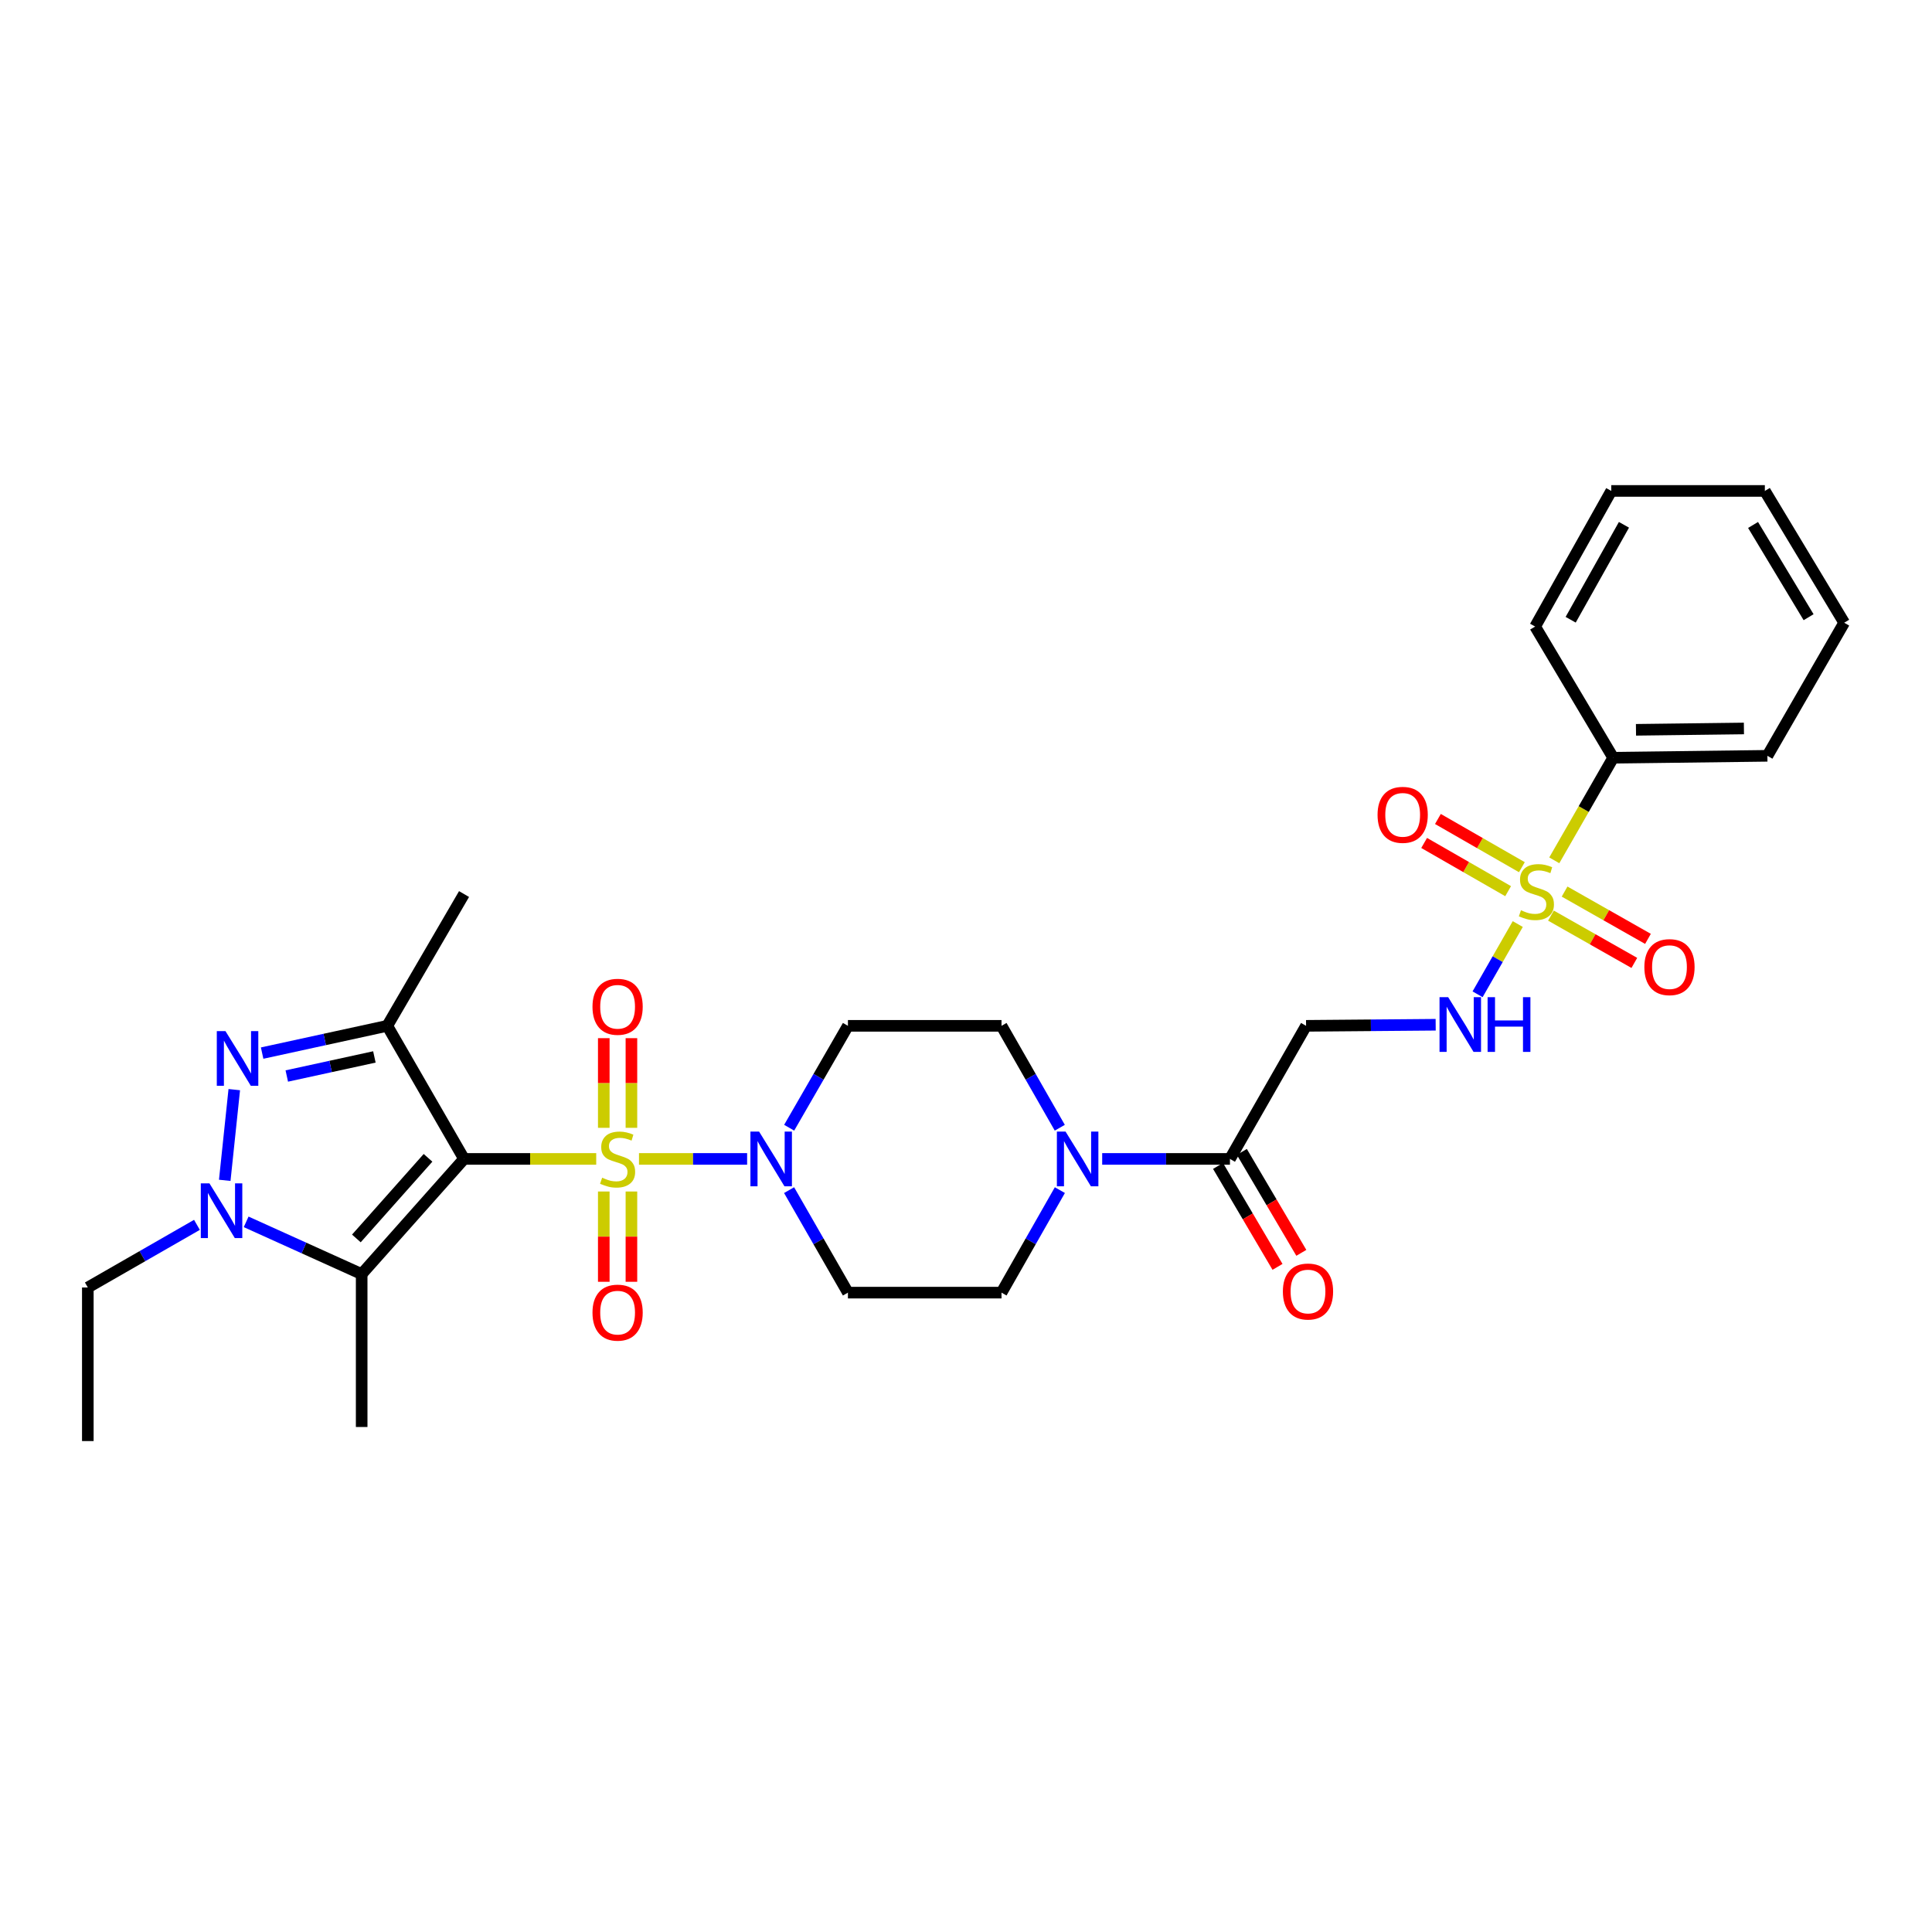 <?xml version='1.0' encoding='iso-8859-1'?>
<svg version='1.1' baseProfile='full'
              xmlns='http://www.w3.org/2000/svg'
                      xmlns:rdkit='http://www.rdkit.org/xml'
                      xmlns:xlink='http://www.w3.org/1999/xlink'
                  xml:space='preserve'
width='1000px' height='1000px' viewBox='0 0 1000 1000'>
<!-- END OF HEADER -->
<rect style='opacity:1.0;fill:#FFFFFF;stroke:none' width='1000' height='1000' x='0' y='0'> </rect>
<path class='bond-0' d='M 308.603,599.855 L 274.396,599.855' style='fill:none;fill-rule:evenodd;stroke:#CCCC00;stroke-width:6px;stroke-linecap:butt;stroke-linejoin:miter;stroke-opacity:1' />
<path class='bond-0' d='M 274.396,599.855 L 240.188,599.855' style='fill:none;fill-rule:evenodd;stroke:#000000;stroke-width:6px;stroke-linecap:butt;stroke-linejoin:miter;stroke-opacity:1' />
<path class='bond-6' d='M 330.737,599.855 L 358.723,599.855' style='fill:none;fill-rule:evenodd;stroke:#CCCC00;stroke-width:6px;stroke-linecap:butt;stroke-linejoin:miter;stroke-opacity:1' />
<path class='bond-6' d='M 358.723,599.855 L 386.709,599.855' style='fill:none;fill-rule:evenodd;stroke:#0000FF;stroke-width:6px;stroke-linecap:butt;stroke-linejoin:miter;stroke-opacity:1' />
<path class='bond-11' d='M 312.516,616.722 L 312.516,640.087' style='fill:none;fill-rule:evenodd;stroke:#CCCC00;stroke-width:6px;stroke-linecap:butt;stroke-linejoin:miter;stroke-opacity:1' />
<path class='bond-11' d='M 312.516,640.087 L 312.516,663.451' style='fill:none;fill-rule:evenodd;stroke:#FF0000;stroke-width:6px;stroke-linecap:butt;stroke-linejoin:miter;stroke-opacity:1' />
<path class='bond-11' d='M 326.824,616.722 L 326.824,640.087' style='fill:none;fill-rule:evenodd;stroke:#CCCC00;stroke-width:6px;stroke-linecap:butt;stroke-linejoin:miter;stroke-opacity:1' />
<path class='bond-11' d='M 326.824,640.087 L 326.824,663.451' style='fill:none;fill-rule:evenodd;stroke:#FF0000;stroke-width:6px;stroke-linecap:butt;stroke-linejoin:miter;stroke-opacity:1' />
<path class='bond-12' d='M 326.824,583.764 L 326.824,560.559' style='fill:none;fill-rule:evenodd;stroke:#CCCC00;stroke-width:6px;stroke-linecap:butt;stroke-linejoin:miter;stroke-opacity:1' />
<path class='bond-12' d='M 326.824,560.559 L 326.824,537.353' style='fill:none;fill-rule:evenodd;stroke:#FF0000;stroke-width:6px;stroke-linecap:butt;stroke-linejoin:miter;stroke-opacity:1' />
<path class='bond-12' d='M 312.516,583.764 L 312.516,560.559' style='fill:none;fill-rule:evenodd;stroke:#CCCC00;stroke-width:6px;stroke-linecap:butt;stroke-linejoin:miter;stroke-opacity:1' />
<path class='bond-12' d='M 312.516,560.559 L 312.516,537.353' style='fill:none;fill-rule:evenodd;stroke:#FF0000;stroke-width:6px;stroke-linecap:butt;stroke-linejoin:miter;stroke-opacity:1' />
<path class='bond-1' d='M 240.188,599.855 L 200.451,530.969' style='fill:none;fill-rule:evenodd;stroke:#000000;stroke-width:6px;stroke-linecap:butt;stroke-linejoin:miter;stroke-opacity:1' />
<path class='bond-3' d='M 240.188,599.855 L 187.2,659.464' style='fill:none;fill-rule:evenodd;stroke:#000000;stroke-width:6px;stroke-linecap:butt;stroke-linejoin:miter;stroke-opacity:1' />
<path class='bond-3' d='M 221.546,599.29 L 184.455,641.017' style='fill:none;fill-rule:evenodd;stroke:#000000;stroke-width:6px;stroke-linecap:butt;stroke-linejoin:miter;stroke-opacity:1' />
<path class='bond-4' d='M 200.451,530.969 L 168.066,538.025' style='fill:none;fill-rule:evenodd;stroke:#000000;stroke-width:6px;stroke-linecap:butt;stroke-linejoin:miter;stroke-opacity:1' />
<path class='bond-4' d='M 168.066,538.025 L 135.68,545.081' style='fill:none;fill-rule:evenodd;stroke:#0000FF;stroke-width:6px;stroke-linecap:butt;stroke-linejoin:miter;stroke-opacity:1' />
<path class='bond-4' d='M 193.781,547.066 L 171.111,552.005' style='fill:none;fill-rule:evenodd;stroke:#000000;stroke-width:6px;stroke-linecap:butt;stroke-linejoin:miter;stroke-opacity:1' />
<path class='bond-4' d='M 171.111,552.005 L 148.441,556.944' style='fill:none;fill-rule:evenodd;stroke:#0000FF;stroke-width:6px;stroke-linecap:butt;stroke-linejoin:miter;stroke-opacity:1' />
<path class='bond-21' d='M 200.451,530.969 L 240.188,462.759' style='fill:none;fill-rule:evenodd;stroke:#000000;stroke-width:6px;stroke-linecap:butt;stroke-linejoin:miter;stroke-opacity:1' />
<path class='bond-2' d='M 785.593,478.287 L 775.194,496.465' style='fill:none;fill-rule:evenodd;stroke:#CCCC00;stroke-width:6px;stroke-linecap:butt;stroke-linejoin:miter;stroke-opacity:1' />
<path class='bond-2' d='M 775.194,496.465 L 764.795,514.643' style='fill:none;fill-rule:evenodd;stroke:#0000FF;stroke-width:6px;stroke-linecap:butt;stroke-linejoin:miter;stroke-opacity:1' />
<path class='bond-15' d='M 802.77,473.921 L 824.348,486.163' style='fill:none;fill-rule:evenodd;stroke:#CCCC00;stroke-width:6px;stroke-linecap:butt;stroke-linejoin:miter;stroke-opacity:1' />
<path class='bond-15' d='M 824.348,486.163 L 845.926,498.405' style='fill:none;fill-rule:evenodd;stroke:#FF0000;stroke-width:6px;stroke-linecap:butt;stroke-linejoin:miter;stroke-opacity:1' />
<path class='bond-15' d='M 809.83,461.476 L 831.408,473.718' style='fill:none;fill-rule:evenodd;stroke:#CCCC00;stroke-width:6px;stroke-linecap:butt;stroke-linejoin:miter;stroke-opacity:1' />
<path class='bond-15' d='M 831.408,473.718 L 852.986,485.96' style='fill:none;fill-rule:evenodd;stroke:#FF0000;stroke-width:6px;stroke-linecap:butt;stroke-linejoin:miter;stroke-opacity:1' />
<path class='bond-16' d='M 787.727,448.86 L 765.993,436.381' style='fill:none;fill-rule:evenodd;stroke:#CCCC00;stroke-width:6px;stroke-linecap:butt;stroke-linejoin:miter;stroke-opacity:1' />
<path class='bond-16' d='M 765.993,436.381 L 744.259,423.902' style='fill:none;fill-rule:evenodd;stroke:#FF0000;stroke-width:6px;stroke-linecap:butt;stroke-linejoin:miter;stroke-opacity:1' />
<path class='bond-16' d='M 780.603,461.268 L 758.869,448.789' style='fill:none;fill-rule:evenodd;stroke:#CCCC00;stroke-width:6px;stroke-linecap:butt;stroke-linejoin:miter;stroke-opacity:1' />
<path class='bond-16' d='M 758.869,448.789 L 737.135,436.31' style='fill:none;fill-rule:evenodd;stroke:#FF0000;stroke-width:6px;stroke-linecap:butt;stroke-linejoin:miter;stroke-opacity:1' />
<path class='bond-17' d='M 804.494,445.308 L 819.739,418.756' style='fill:none;fill-rule:evenodd;stroke:#CCCC00;stroke-width:6px;stroke-linecap:butt;stroke-linejoin:miter;stroke-opacity:1' />
<path class='bond-17' d='M 819.739,418.756 L 834.985,392.204' style='fill:none;fill-rule:evenodd;stroke:#000000;stroke-width:6px;stroke-linecap:butt;stroke-linejoin:miter;stroke-opacity:1' />
<path class='bond-5' d='M 187.2,659.464 L 157.302,645.947' style='fill:none;fill-rule:evenodd;stroke:#000000;stroke-width:6px;stroke-linecap:butt;stroke-linejoin:miter;stroke-opacity:1' />
<path class='bond-5' d='M 157.302,645.947 L 127.404,632.43' style='fill:none;fill-rule:evenodd;stroke:#0000FF;stroke-width:6px;stroke-linecap:butt;stroke-linejoin:miter;stroke-opacity:1' />
<path class='bond-23' d='M 187.2,659.464 L 187.2,738.612' style='fill:none;fill-rule:evenodd;stroke:#000000;stroke-width:6px;stroke-linecap:butt;stroke-linejoin:miter;stroke-opacity:1' />
<path class='bond-31' d='M 121.261,563.994 L 116.328,610.939' style='fill:none;fill-rule:evenodd;stroke:#0000FF;stroke-width:6px;stroke-linecap:butt;stroke-linejoin:miter;stroke-opacity:1' />
<path class='bond-22' d='M 101.939,633.984 L 73.697,650.194' style='fill:none;fill-rule:evenodd;stroke:#0000FF;stroke-width:6px;stroke-linecap:butt;stroke-linejoin:miter;stroke-opacity:1' />
<path class='bond-22' d='M 73.697,650.194 L 45.455,666.404' style='fill:none;fill-rule:evenodd;stroke:#000000;stroke-width:6px;stroke-linecap:butt;stroke-linejoin:miter;stroke-opacity:1' />
<path class='bond-13' d='M 408.433,616.01 L 423.661,642.538' style='fill:none;fill-rule:evenodd;stroke:#0000FF;stroke-width:6px;stroke-linecap:butt;stroke-linejoin:miter;stroke-opacity:1' />
<path class='bond-13' d='M 423.661,642.538 L 438.888,669.066' style='fill:none;fill-rule:evenodd;stroke:#000000;stroke-width:6px;stroke-linecap:butt;stroke-linejoin:miter;stroke-opacity:1' />
<path class='bond-14' d='M 408.473,583.707 L 423.681,557.338' style='fill:none;fill-rule:evenodd;stroke:#0000FF;stroke-width:6px;stroke-linecap:butt;stroke-linejoin:miter;stroke-opacity:1' />
<path class='bond-14' d='M 423.681,557.338 L 438.888,530.969' style='fill:none;fill-rule:evenodd;stroke:#000000;stroke-width:6px;stroke-linecap:butt;stroke-linejoin:miter;stroke-opacity:1' />
<path class='bond-7' d='M 548.547,583.711 L 533.462,557.34' style='fill:none;fill-rule:evenodd;stroke:#0000FF;stroke-width:6px;stroke-linecap:butt;stroke-linejoin:miter;stroke-opacity:1' />
<path class='bond-7' d='M 533.462,557.34 L 518.378,530.969' style='fill:none;fill-rule:evenodd;stroke:#000000;stroke-width:6px;stroke-linecap:butt;stroke-linejoin:miter;stroke-opacity:1' />
<path class='bond-8' d='M 570.492,599.855 L 603.555,599.855' style='fill:none;fill-rule:evenodd;stroke:#0000FF;stroke-width:6px;stroke-linecap:butt;stroke-linejoin:miter;stroke-opacity:1' />
<path class='bond-8' d='M 603.555,599.855 L 636.619,599.855' style='fill:none;fill-rule:evenodd;stroke:#000000;stroke-width:6px;stroke-linecap:butt;stroke-linejoin:miter;stroke-opacity:1' />
<path class='bond-30' d='M 548.586,616.006 L 533.482,642.536' style='fill:none;fill-rule:evenodd;stroke:#0000FF;stroke-width:6px;stroke-linecap:butt;stroke-linejoin:miter;stroke-opacity:1' />
<path class='bond-30' d='M 533.482,642.536 L 518.378,669.066' style='fill:none;fill-rule:evenodd;stroke:#000000;stroke-width:6px;stroke-linecap:butt;stroke-linejoin:miter;stroke-opacity:1' />
<path class='bond-10' d='M 636.619,599.855 L 676.022,530.969' style='fill:none;fill-rule:evenodd;stroke:#000000;stroke-width:6px;stroke-linecap:butt;stroke-linejoin:miter;stroke-opacity:1' />
<path class='bond-20' d='M 630.455,603.487 L 645.848,629.608' style='fill:none;fill-rule:evenodd;stroke:#000000;stroke-width:6px;stroke-linecap:butt;stroke-linejoin:miter;stroke-opacity:1' />
<path class='bond-20' d='M 645.848,629.608 L 661.241,655.73' style='fill:none;fill-rule:evenodd;stroke:#FF0000;stroke-width:6px;stroke-linecap:butt;stroke-linejoin:miter;stroke-opacity:1' />
<path class='bond-20' d='M 642.782,596.223 L 658.175,622.344' style='fill:none;fill-rule:evenodd;stroke:#000000;stroke-width:6px;stroke-linecap:butt;stroke-linejoin:miter;stroke-opacity:1' />
<path class='bond-20' d='M 658.175,622.344 L 673.568,648.465' style='fill:none;fill-rule:evenodd;stroke:#FF0000;stroke-width:6px;stroke-linecap:butt;stroke-linejoin:miter;stroke-opacity:1' />
<path class='bond-9' d='M 743.102,530.408 L 709.562,530.689' style='fill:none;fill-rule:evenodd;stroke:#0000FF;stroke-width:6px;stroke-linecap:butt;stroke-linejoin:miter;stroke-opacity:1' />
<path class='bond-9' d='M 709.562,530.689 L 676.022,530.969' style='fill:none;fill-rule:evenodd;stroke:#000000;stroke-width:6px;stroke-linecap:butt;stroke-linejoin:miter;stroke-opacity:1' />
<path class='bond-19' d='M 438.888,669.066 L 518.378,669.066' style='fill:none;fill-rule:evenodd;stroke:#000000;stroke-width:6px;stroke-linecap:butt;stroke-linejoin:miter;stroke-opacity:1' />
<path class='bond-18' d='M 438.888,530.969 L 518.378,530.969' style='fill:none;fill-rule:evenodd;stroke:#000000;stroke-width:6px;stroke-linecap:butt;stroke-linejoin:miter;stroke-opacity:1' />
<path class='bond-24' d='M 834.985,392.204 L 914.801,391.211' style='fill:none;fill-rule:evenodd;stroke:#000000;stroke-width:6px;stroke-linecap:butt;stroke-linejoin:miter;stroke-opacity:1' />
<path class='bond-24' d='M 846.779,377.748 L 902.65,377.053' style='fill:none;fill-rule:evenodd;stroke:#000000;stroke-width:6px;stroke-linecap:butt;stroke-linejoin:miter;stroke-opacity:1' />
<path class='bond-25' d='M 834.985,392.204 L 794.589,324.304' style='fill:none;fill-rule:evenodd;stroke:#000000;stroke-width:6px;stroke-linecap:butt;stroke-linejoin:miter;stroke-opacity:1' />
<path class='bond-26' d='M 45.455,666.404 L 45.455,745.893' style='fill:none;fill-rule:evenodd;stroke:#000000;stroke-width:6px;stroke-linecap:butt;stroke-linejoin:miter;stroke-opacity:1' />
<path class='bond-27' d='M 914.801,391.211 L 954.545,322.317' style='fill:none;fill-rule:evenodd;stroke:#000000;stroke-width:6px;stroke-linecap:butt;stroke-linejoin:miter;stroke-opacity:1' />
<path class='bond-28' d='M 794.589,324.304 L 833.992,254.107' style='fill:none;fill-rule:evenodd;stroke:#000000;stroke-width:6px;stroke-linecap:butt;stroke-linejoin:miter;stroke-opacity:1' />
<path class='bond-28' d='M 812.976,320.778 L 840.558,271.64' style='fill:none;fill-rule:evenodd;stroke:#000000;stroke-width:6px;stroke-linecap:butt;stroke-linejoin:miter;stroke-opacity:1' />
<path class='bond-32' d='M 954.545,322.317 L 913.481,254.107' style='fill:none;fill-rule:evenodd;stroke:#000000;stroke-width:6px;stroke-linecap:butt;stroke-linejoin:miter;stroke-opacity:1' />
<path class='bond-32' d='M 936.128,319.465 L 907.383,271.718' style='fill:none;fill-rule:evenodd;stroke:#000000;stroke-width:6px;stroke-linecap:butt;stroke-linejoin:miter;stroke-opacity:1' />
<path class='bond-29' d='M 833.992,254.107 L 913.481,254.107' style='fill:none;fill-rule:evenodd;stroke:#000000;stroke-width:6px;stroke-linecap:butt;stroke-linejoin:miter;stroke-opacity:1' />
<path  class='atom-0' d='M 311.67 609.575
Q 311.99 609.695, 313.31 610.255
Q 314.63 610.815, 316.07 611.175
Q 317.55 611.495, 318.99 611.495
Q 321.67 611.495, 323.23 610.215
Q 324.79 608.895, 324.79 606.615
Q 324.79 605.055, 323.99 604.095
Q 323.23 603.135, 322.03 602.615
Q 320.83 602.095, 318.83 601.495
Q 316.31 600.735, 314.79 600.015
Q 313.31 599.295, 312.23 597.775
Q 311.19 596.255, 311.19 593.695
Q 311.19 590.135, 313.59 587.935
Q 316.03 585.735, 320.83 585.735
Q 324.11 585.735, 327.83 587.295
L 326.91 590.375
Q 323.51 588.975, 320.95 588.975
Q 318.19 588.975, 316.67 590.135
Q 315.15 591.255, 315.19 593.215
Q 315.19 594.735, 315.95 595.655
Q 316.75 596.575, 317.87 597.095
Q 319.03 597.615, 320.95 598.215
Q 323.51 599.015, 325.03 599.815
Q 326.55 600.615, 327.63 602.255
Q 328.75 603.855, 328.75 606.615
Q 328.75 610.535, 326.11 612.655
Q 323.51 614.735, 319.15 614.735
Q 316.63 614.735, 314.71 614.175
Q 312.83 613.655, 310.59 612.735
L 311.67 609.575
' fill='#CCCC00'/>
<path  class='atom-3' d='M 787.24 471.144
Q 787.56 471.264, 788.88 471.824
Q 790.2 472.384, 791.64 472.744
Q 793.12 473.064, 794.56 473.064
Q 797.24 473.064, 798.8 471.784
Q 800.36 470.464, 800.36 468.184
Q 800.36 466.624, 799.56 465.664
Q 798.8 464.704, 797.6 464.184
Q 796.4 463.664, 794.4 463.064
Q 791.88 462.304, 790.36 461.584
Q 788.88 460.864, 787.8 459.344
Q 786.76 457.824, 786.76 455.264
Q 786.76 451.704, 789.16 449.504
Q 791.6 447.304, 796.4 447.304
Q 799.68 447.304, 803.4 448.864
L 802.48 451.944
Q 799.08 450.544, 796.52 450.544
Q 793.76 450.544, 792.24 451.704
Q 790.72 452.824, 790.76 454.784
Q 790.76 456.304, 791.52 457.224
Q 792.32 458.144, 793.44 458.664
Q 794.6 459.184, 796.52 459.784
Q 799.08 460.584, 800.6 461.384
Q 802.12 462.184, 803.2 463.824
Q 804.32 465.424, 804.32 468.184
Q 804.32 472.104, 801.68 474.224
Q 799.08 476.304, 794.72 476.304
Q 792.2 476.304, 790.28 475.744
Q 788.4 475.224, 786.16 474.304
L 787.24 471.144
' fill='#CCCC00'/>
<path  class='atom-5' d='M 116.697 533.693
L 125.977 548.693
Q 126.897 550.173, 128.377 552.853
Q 129.857 555.533, 129.937 555.693
L 129.937 533.693
L 133.697 533.693
L 133.697 562.013
L 129.817 562.013
L 119.857 545.613
Q 118.697 543.693, 117.457 541.493
Q 116.257 539.293, 115.897 538.613
L 115.897 562.013
L 112.217 562.013
L 112.217 533.693
L 116.697 533.693
' fill='#0000FF'/>
<path  class='atom-6' d='M 108.414 612.515
L 117.694 627.515
Q 118.614 628.995, 120.094 631.675
Q 121.574 634.355, 121.654 634.515
L 121.654 612.515
L 125.414 612.515
L 125.414 640.835
L 121.534 640.835
L 111.574 624.435
Q 110.414 622.515, 109.174 620.315
Q 107.974 618.115, 107.614 617.435
L 107.614 640.835
L 103.934 640.835
L 103.934 612.515
L 108.414 612.515
' fill='#0000FF'/>
<path  class='atom-7' d='M 392.899 585.695
L 402.179 600.695
Q 403.099 602.175, 404.579 604.855
Q 406.059 607.535, 406.139 607.695
L 406.139 585.695
L 409.899 585.695
L 409.899 614.015
L 406.019 614.015
L 396.059 597.615
Q 394.899 595.695, 393.659 593.495
Q 392.459 591.295, 392.099 590.615
L 392.099 614.015
L 388.419 614.015
L 388.419 585.695
L 392.899 585.695
' fill='#0000FF'/>
<path  class='atom-8' d='M 551.521 585.695
L 560.801 600.695
Q 561.721 602.175, 563.201 604.855
Q 564.681 607.535, 564.761 607.695
L 564.761 585.695
L 568.521 585.695
L 568.521 614.015
L 564.641 614.015
L 554.681 597.615
Q 553.521 595.695, 552.281 593.495
Q 551.081 591.295, 550.721 590.615
L 550.721 614.015
L 547.041 614.015
L 547.041 585.695
L 551.521 585.695
' fill='#0000FF'/>
<path  class='atom-10' d='M 749.577 516.141
L 758.857 531.141
Q 759.777 532.621, 761.257 535.301
Q 762.737 537.981, 762.817 538.141
L 762.817 516.141
L 766.577 516.141
L 766.577 544.461
L 762.697 544.461
L 752.737 528.061
Q 751.577 526.141, 750.337 523.941
Q 749.137 521.741, 748.777 521.061
L 748.777 544.461
L 745.097 544.461
L 745.097 516.141
L 749.577 516.141
' fill='#0000FF'/>
<path  class='atom-10' d='M 769.977 516.141
L 773.817 516.141
L 773.817 528.181
L 788.297 528.181
L 788.297 516.141
L 792.137 516.141
L 792.137 544.461
L 788.297 544.461
L 788.297 531.381
L 773.817 531.381
L 773.817 544.461
L 769.977 544.461
L 769.977 516.141
' fill='#0000FF'/>
<path  class='atom-12' d='M 306.67 679.417
Q 306.67 672.617, 310.03 668.817
Q 313.39 665.017, 319.67 665.017
Q 325.95 665.017, 329.31 668.817
Q 332.67 672.617, 332.67 679.417
Q 332.67 686.297, 329.27 690.217
Q 325.87 694.097, 319.67 694.097
Q 313.43 694.097, 310.03 690.217
Q 306.67 686.337, 306.67 679.417
M 319.67 690.897
Q 323.99 690.897, 326.31 688.017
Q 328.67 685.097, 328.67 679.417
Q 328.67 673.857, 326.31 671.057
Q 323.99 668.217, 319.67 668.217
Q 315.35 668.217, 312.99 671.017
Q 310.67 673.817, 310.67 679.417
Q 310.67 685.137, 312.99 688.017
Q 315.35 690.897, 319.67 690.897
' fill='#FF0000'/>
<path  class='atom-13' d='M 306.67 521.105
Q 306.67 514.305, 310.03 510.505
Q 313.39 506.705, 319.67 506.705
Q 325.95 506.705, 329.31 510.505
Q 332.67 514.305, 332.67 521.105
Q 332.67 527.985, 329.27 531.905
Q 325.87 535.785, 319.67 535.785
Q 313.43 535.785, 310.03 531.905
Q 306.67 528.025, 306.67 521.105
M 319.67 532.585
Q 323.99 532.585, 326.31 529.705
Q 328.67 526.785, 328.67 521.105
Q 328.67 515.545, 326.31 512.745
Q 323.99 509.905, 319.67 509.905
Q 315.35 509.905, 312.99 512.705
Q 310.67 515.505, 310.67 521.105
Q 310.67 526.825, 312.99 529.705
Q 315.35 532.585, 319.67 532.585
' fill='#FF0000'/>
<path  class='atom-16' d='M 851.118 500.581
Q 851.118 493.781, 854.478 489.981
Q 857.838 486.181, 864.118 486.181
Q 870.398 486.181, 873.758 489.981
Q 877.118 493.781, 877.118 500.581
Q 877.118 507.461, 873.718 511.381
Q 870.318 515.261, 864.118 515.261
Q 857.878 515.261, 854.478 511.381
Q 851.118 507.501, 851.118 500.581
M 864.118 512.061
Q 868.438 512.061, 870.758 509.181
Q 873.118 506.261, 873.118 500.581
Q 873.118 495.021, 870.758 492.221
Q 868.438 489.381, 864.118 489.381
Q 859.798 489.381, 857.438 492.181
Q 855.118 494.981, 855.118 500.581
Q 855.118 506.301, 857.438 509.181
Q 859.798 512.061, 864.118 512.061
' fill='#FF0000'/>
<path  class='atom-17' d='M 713.021 421.759
Q 713.021 414.959, 716.381 411.159
Q 719.741 407.359, 726.021 407.359
Q 732.301 407.359, 735.661 411.159
Q 739.021 414.959, 739.021 421.759
Q 739.021 428.639, 735.621 432.559
Q 732.221 436.439, 726.021 436.439
Q 719.781 436.439, 716.381 432.559
Q 713.021 428.679, 713.021 421.759
M 726.021 433.239
Q 730.341 433.239, 732.661 430.359
Q 735.021 427.439, 735.021 421.759
Q 735.021 416.199, 732.661 413.399
Q 730.341 410.559, 726.021 410.559
Q 721.701 410.559, 719.341 413.359
Q 717.021 416.159, 717.021 421.759
Q 717.021 427.479, 719.341 430.359
Q 721.701 433.239, 726.021 433.239
' fill='#FF0000'/>
<path  class='atom-21' d='M 664.015 668.487
Q 664.015 661.687, 667.375 657.887
Q 670.735 654.087, 677.015 654.087
Q 683.295 654.087, 686.655 657.887
Q 690.015 661.687, 690.015 668.487
Q 690.015 675.367, 686.615 679.287
Q 683.215 683.167, 677.015 683.167
Q 670.775 683.167, 667.375 679.287
Q 664.015 675.407, 664.015 668.487
M 677.015 679.967
Q 681.335 679.967, 683.655 677.087
Q 686.015 674.167, 686.015 668.487
Q 686.015 662.927, 683.655 660.127
Q 681.335 657.287, 677.015 657.287
Q 672.695 657.287, 670.335 660.087
Q 668.015 662.887, 668.015 668.487
Q 668.015 674.207, 670.335 677.087
Q 672.695 679.967, 677.015 679.967
' fill='#FF0000'/>
</svg>
